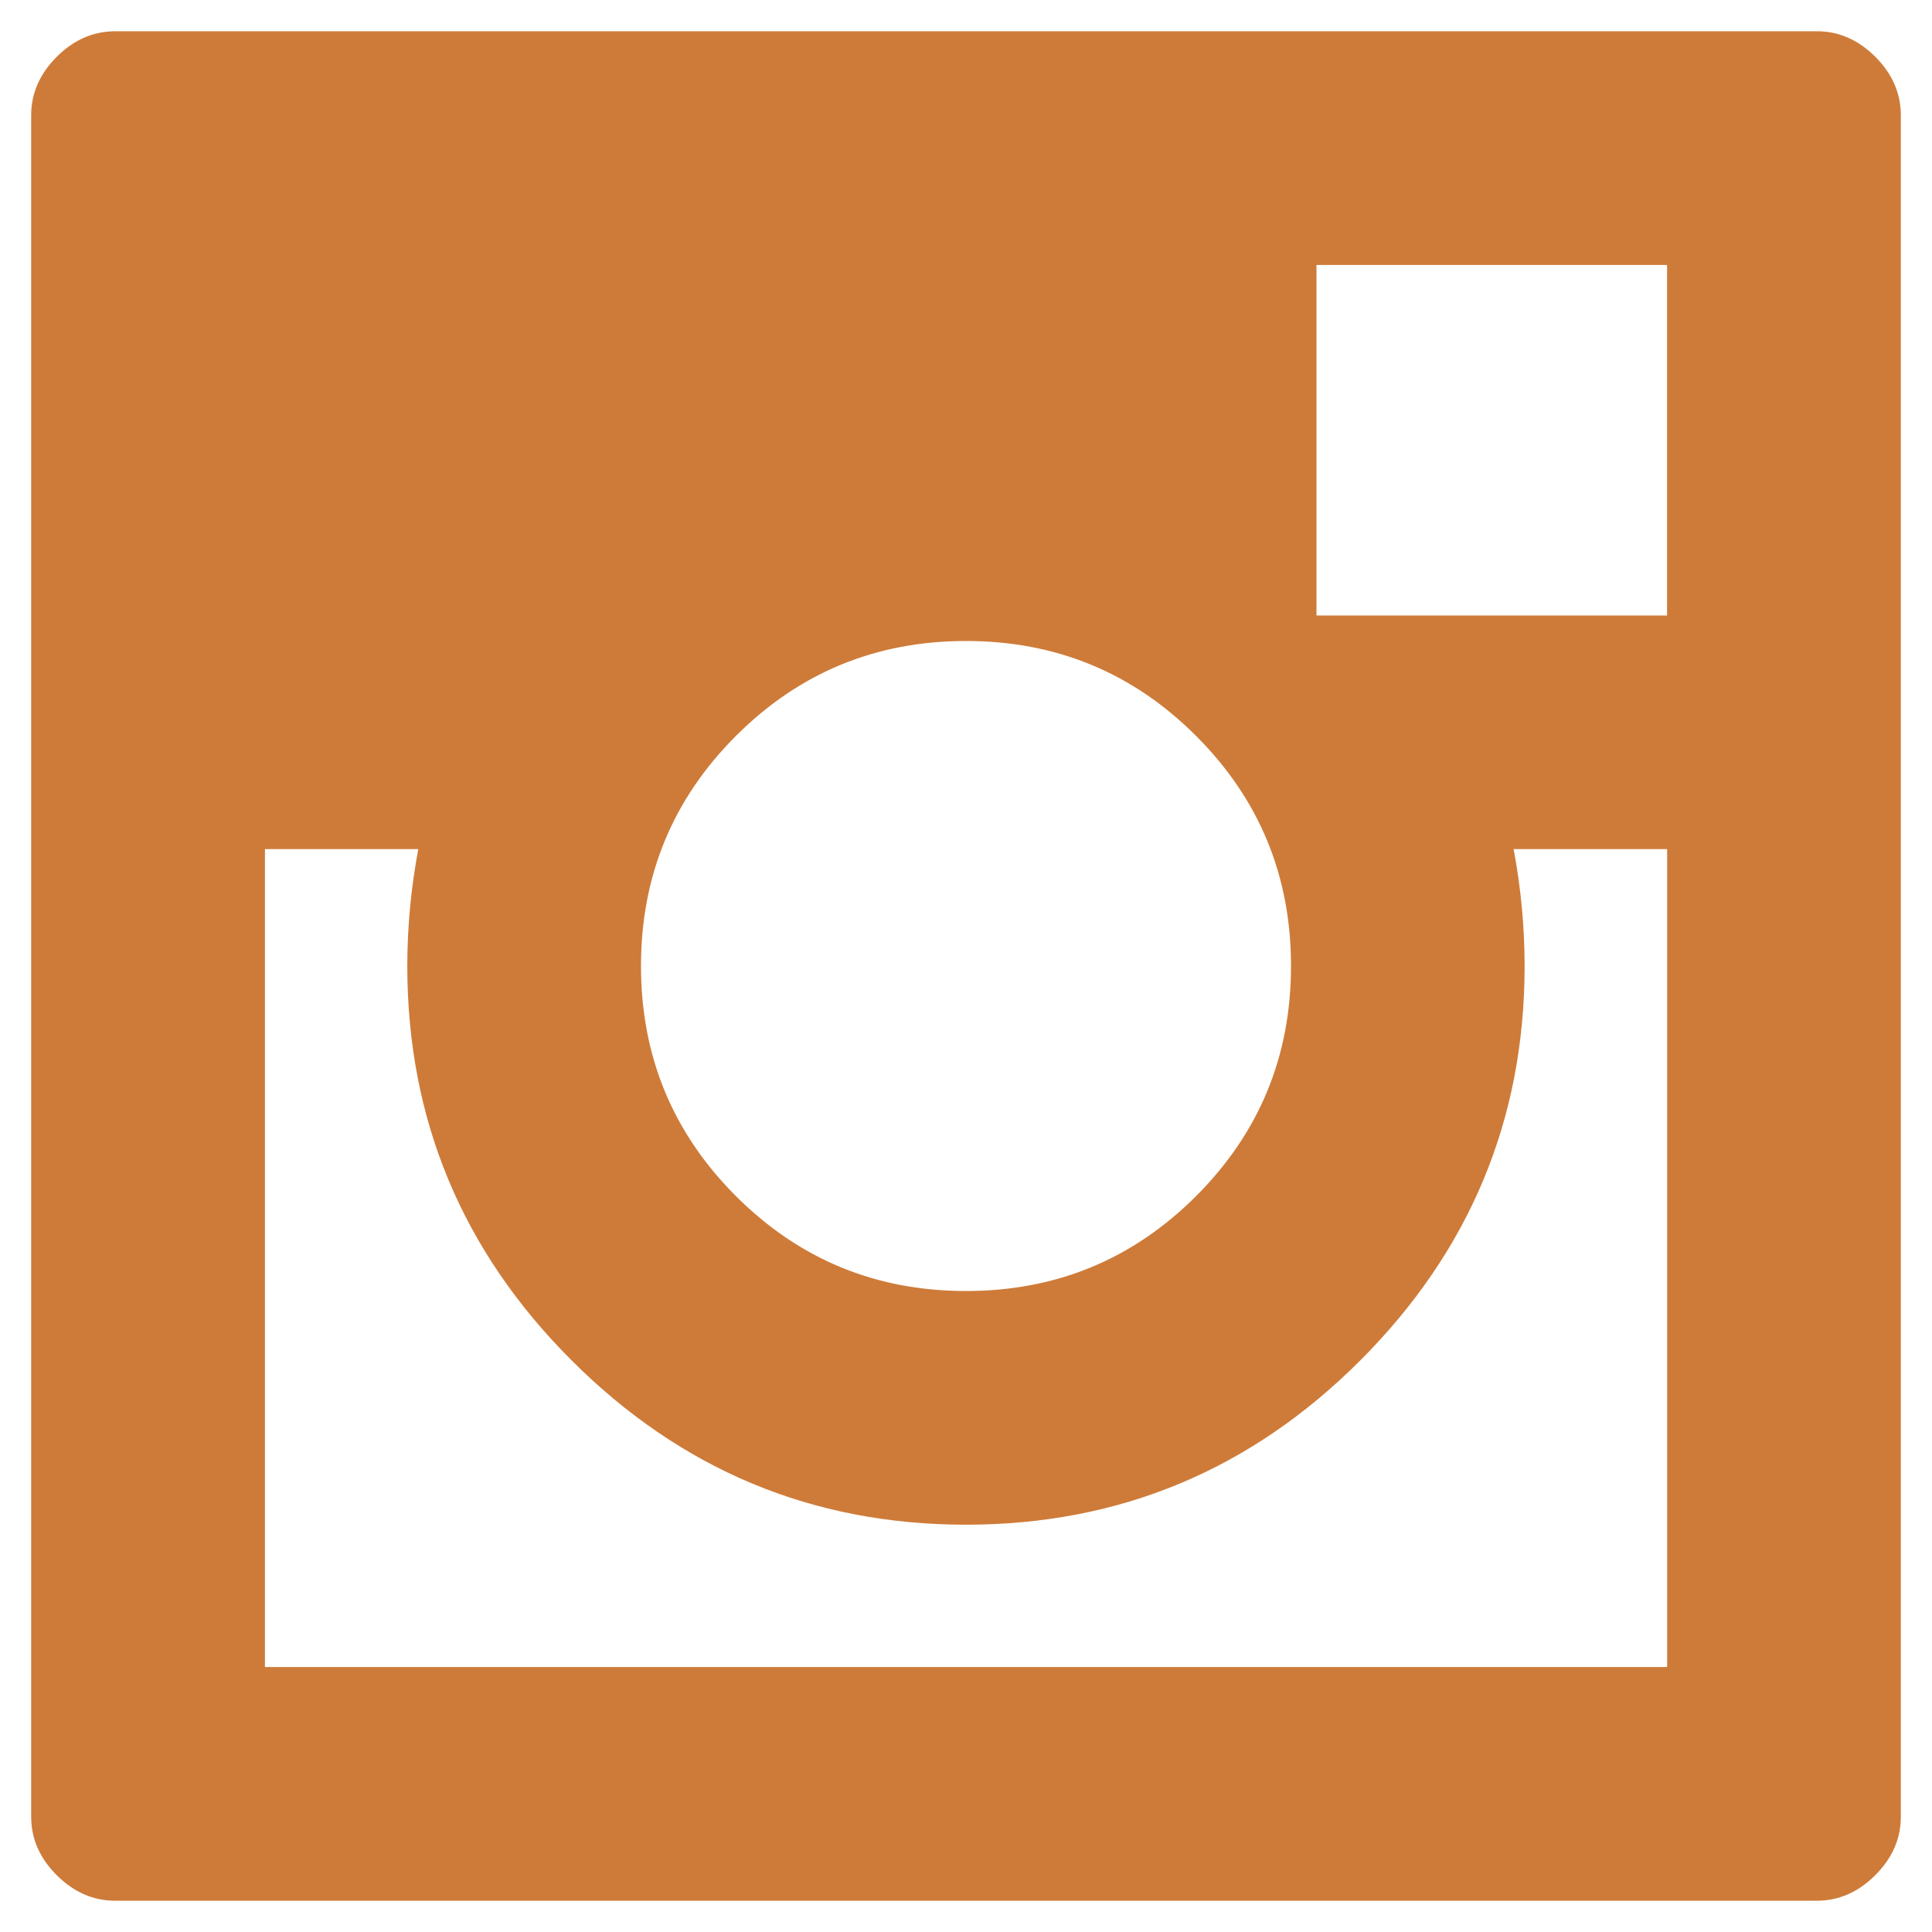 <?xml version="1.0" encoding="utf-8"?>
<!-- Generator: Adobe Illustrator 16.0.3, SVG Export Plug-In . SVG Version: 6.00 Build 0)  -->
<!DOCTYPE svg PUBLIC "-//W3C//DTD SVG 1.1//EN" "http://www.w3.org/Graphics/SVG/1.1/DTD/svg11.dtd">
<svg version="1.1" id="Layer_1" xmlns="http://www.w3.org/2000/svg" xmlns:xlink="http://www.w3.org/1999/xlink" x="0px" y="0px"
	 width="22px" height="22px" viewBox="0 0 22 22" enable-background="new 0 0 22 22" xml:space="preserve">
<g>
	<g>
		<path fill="#CE7B39" d="M21.354,0.646c0.194,0.194,0.291,0.416,0.291,0.665v19.377c0,0.249-0.097,0.471-0.291,0.665
			c-0.194,0.194-0.416,0.291-0.666,0.291H1.312c-0.25,0-0.471-0.097-0.666-0.291c-0.194-0.194-0.291-0.416-0.291-0.665V1.312
			c0-0.249,0.097-0.471,0.291-0.665c0.194-0.194,0.416-0.291,0.666-0.291h19.376C20.938,0.355,21.159,0.453,21.354,0.646z
			 M18.983,9.669h-1.747c0.083,0.443,0.125,0.887,0.125,1.331c0,1.746-0.624,3.243-1.871,4.491S12.747,17.362,11,17.362
			s-3.243-0.624-4.491-1.871S4.638,12.746,4.638,11c0-0.443,0.042-0.887,0.125-1.331H3.017v9.314h15.967V9.669z M11,7.299
			c-1.026,0-1.899,0.36-2.62,1.081S7.299,9.975,7.299,11s0.36,1.899,1.081,2.62s1.594,1.081,2.62,1.081
			c1.025,0,1.899-0.36,2.62-1.081s1.081-1.594,1.081-2.62s-0.36-1.899-1.081-2.62S12.025,7.299,11,7.299z M18.983,3.017h-3.992
			v3.992h3.992V3.017z"/>
	</g>
</g>
</svg>
